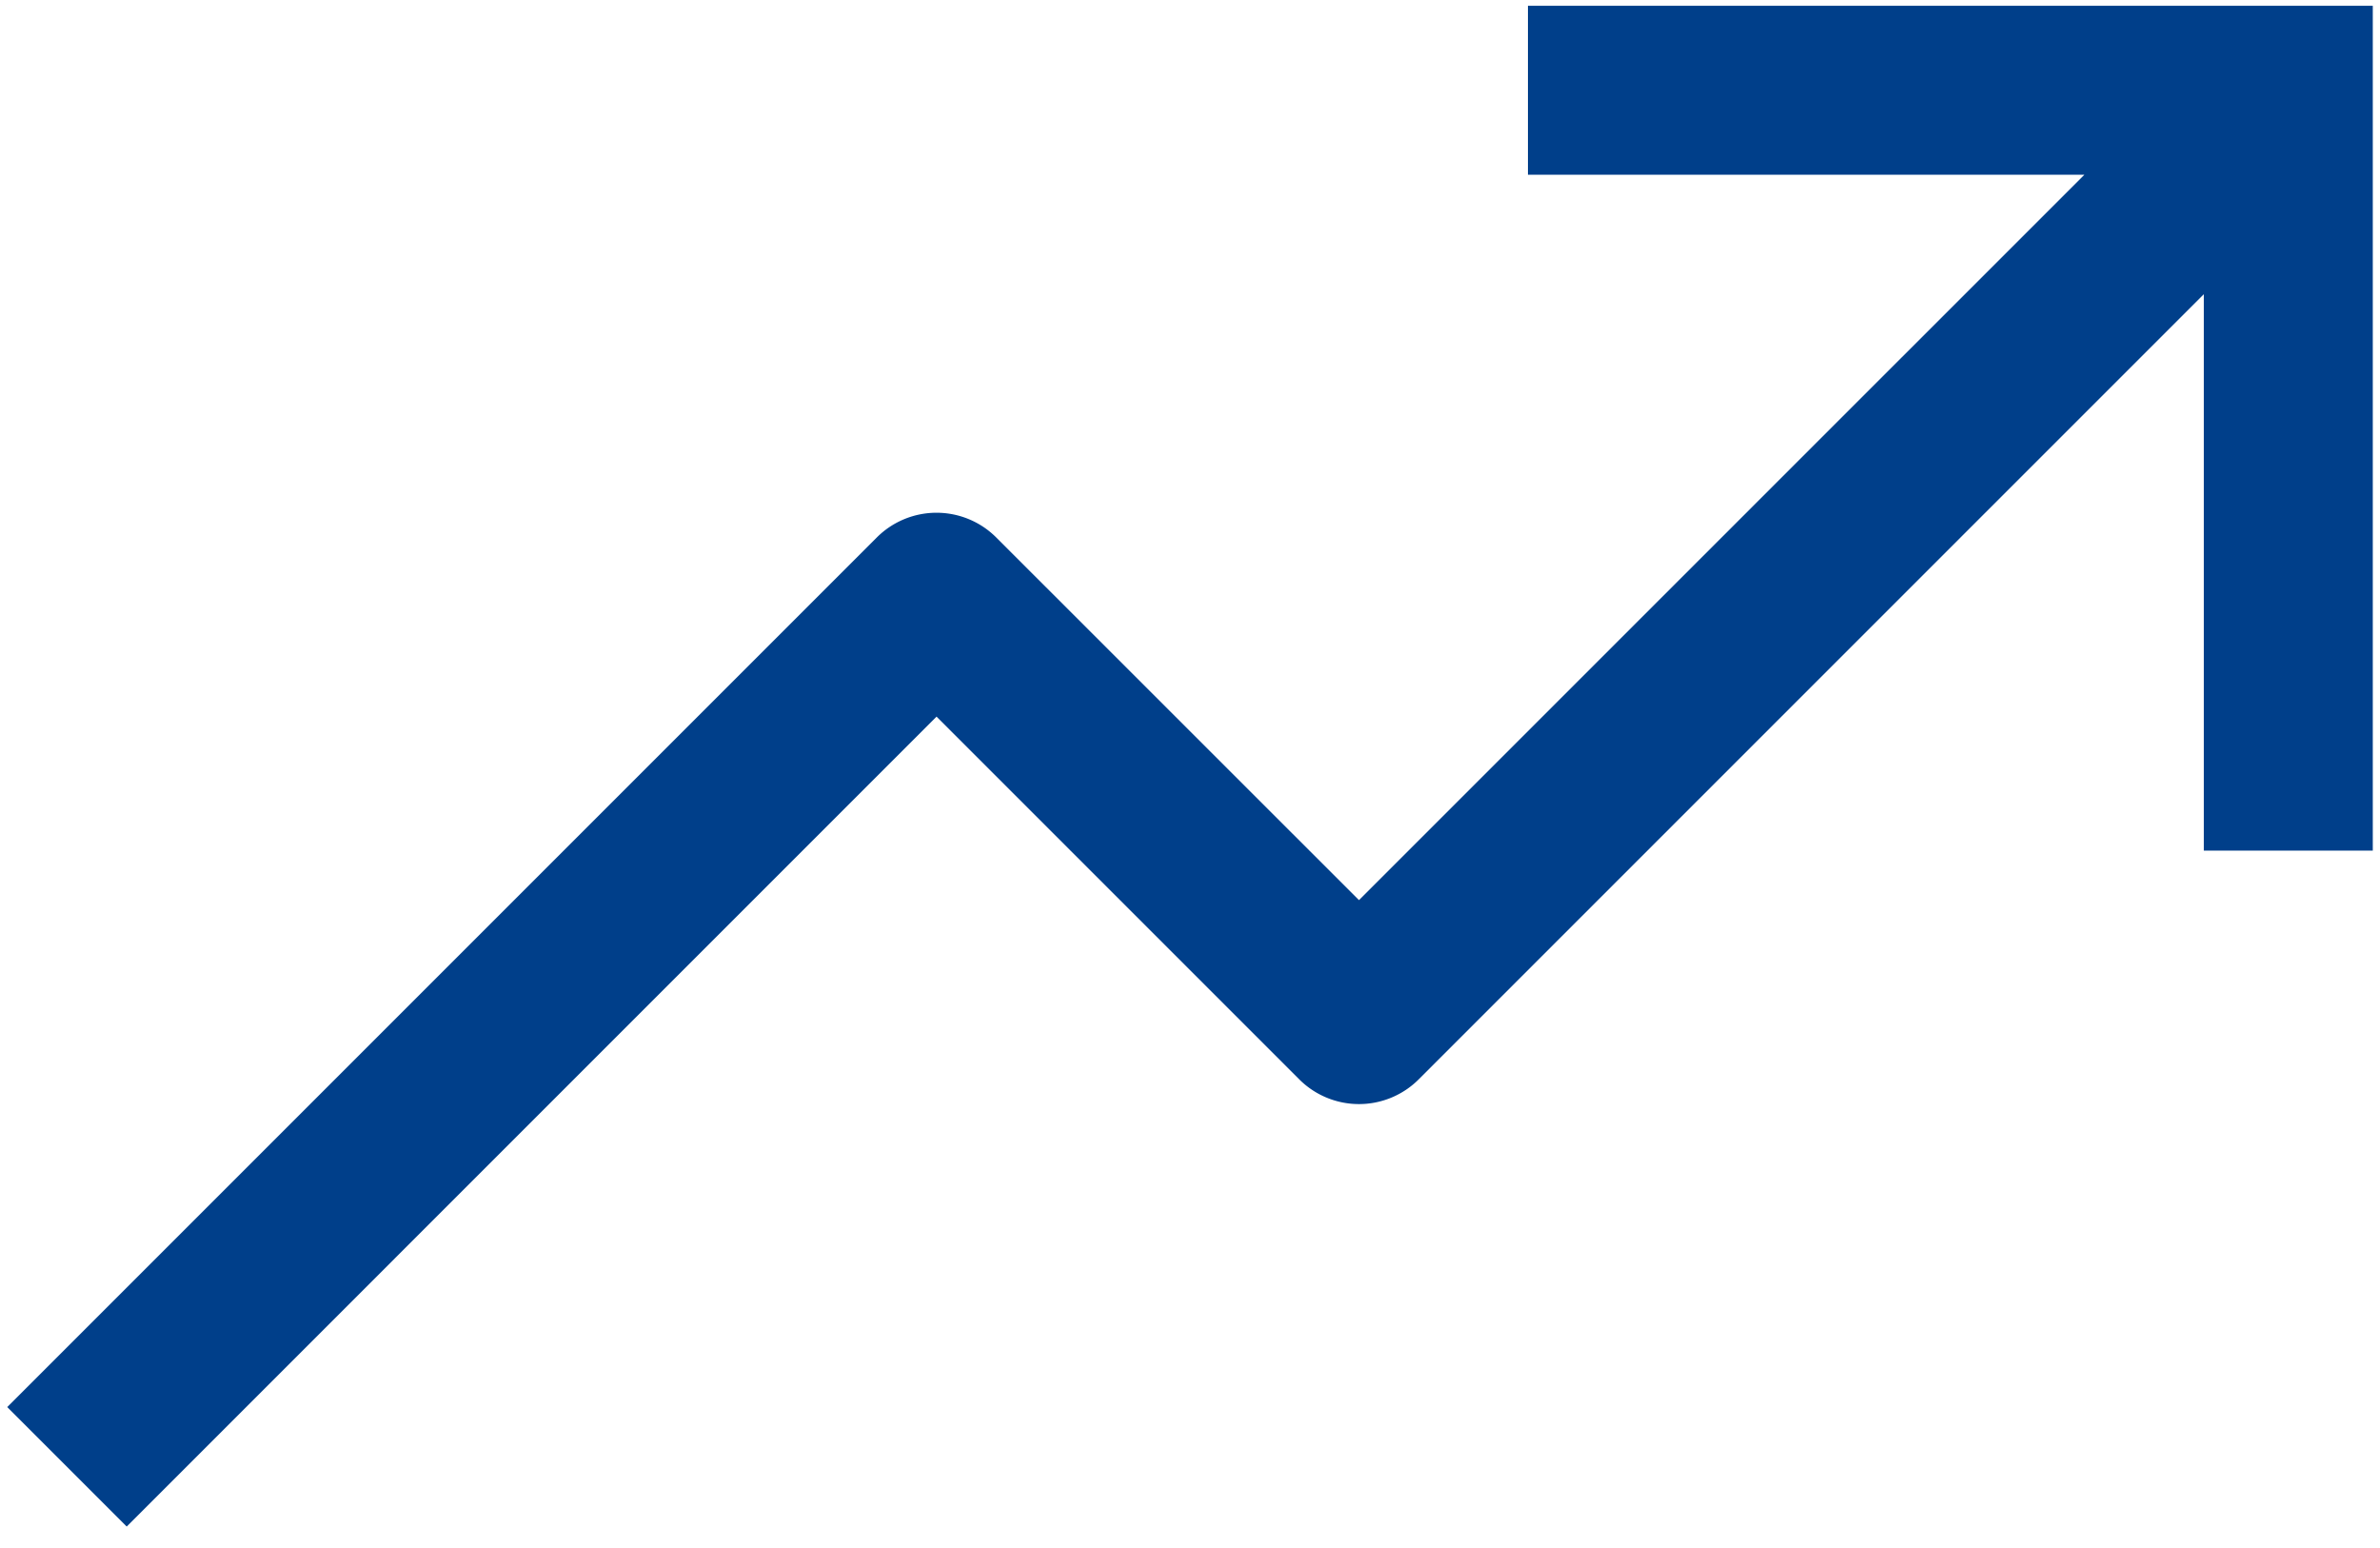 <svg width="103" height="67" fill="none" xmlns="http://www.w3.org/2000/svg"><path d="M66.125.25v7.313h24.08L58.813 38.954 43.115 23.26a3.656 3.656 0 00-5.17 0L.313 60.893l5.17 5.17 35.048-35.05L56.228 46.71a3.657 3.657 0 005.17 0l33.977-33.978v24.08h7.313V.25H66.125z" fill="#003F8A"/></svg>